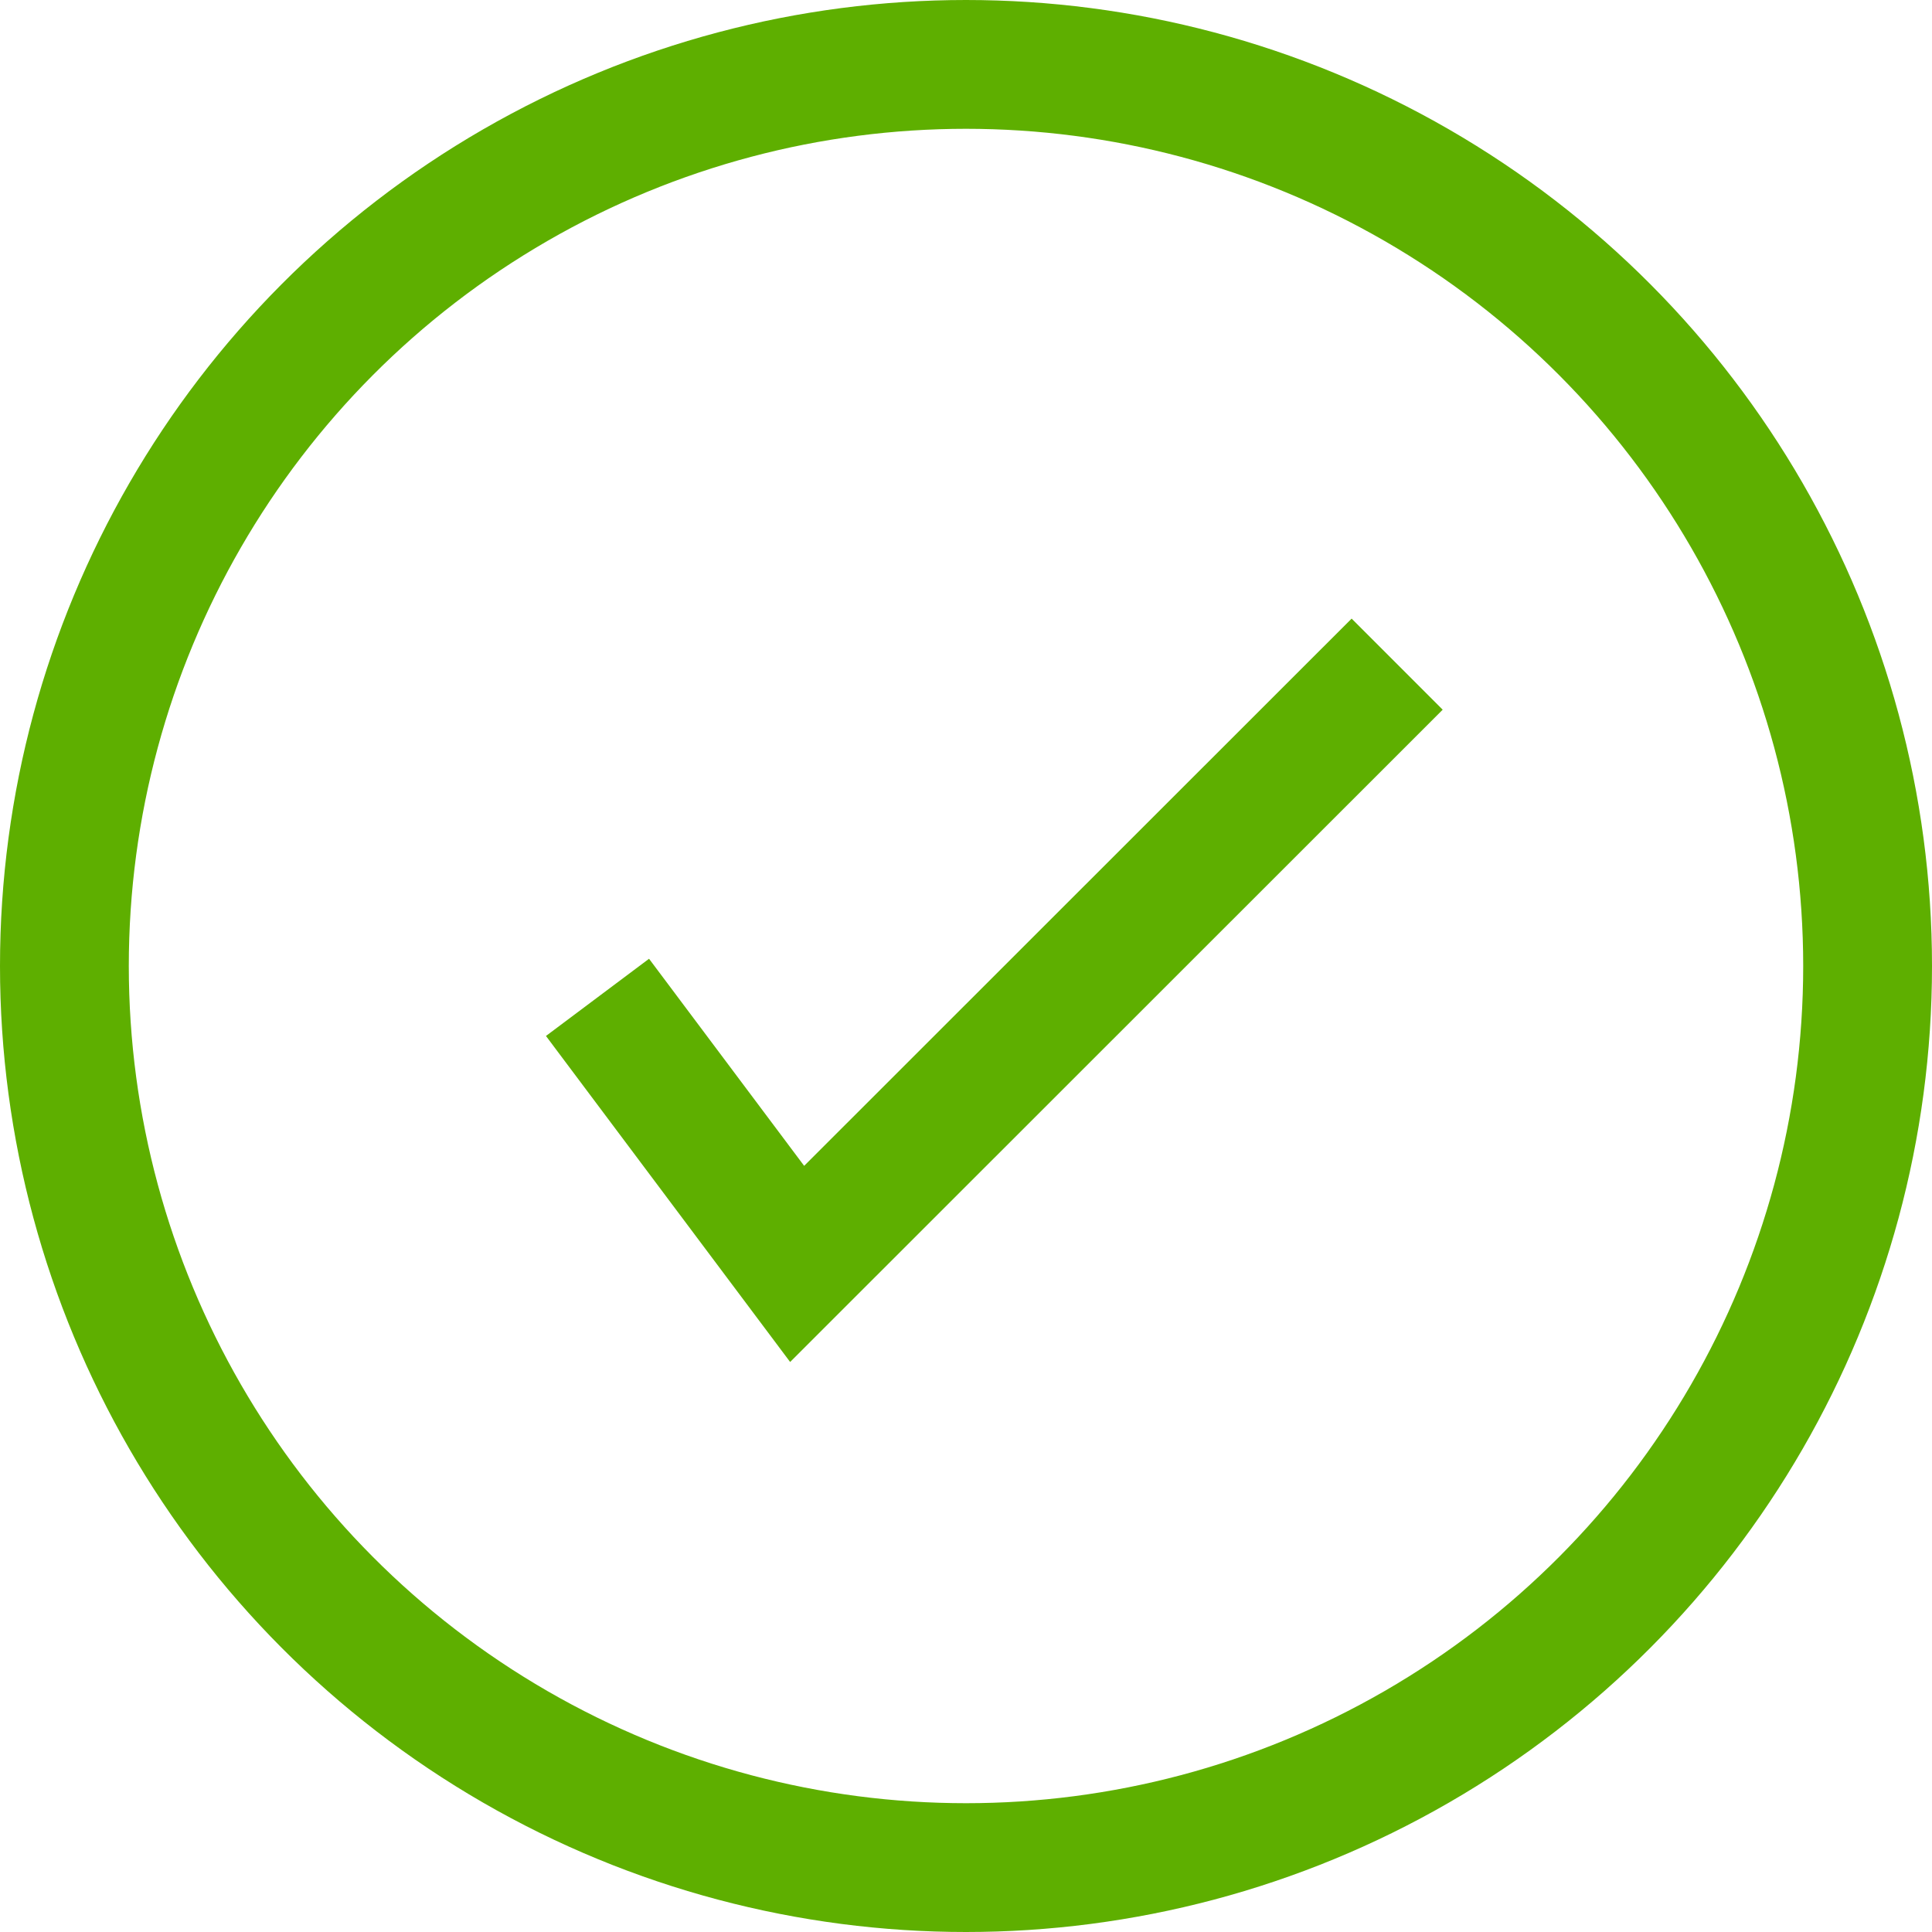 <svg xmlns="http://www.w3.org/2000/svg" width="30" height="30" viewBox="0 0 30 30">
    <g fill="none" stroke="#5eaf00" stroke-width="2px" transform="translate(1 1)">
        <circle cx="14" cy="14" r="14"/>
        <path fill-rule="evenodd" d="M8 14.174l3.1 4.139L20.417 9" transform="translate(0.278 0.313)"/>
    </g>
</svg>
